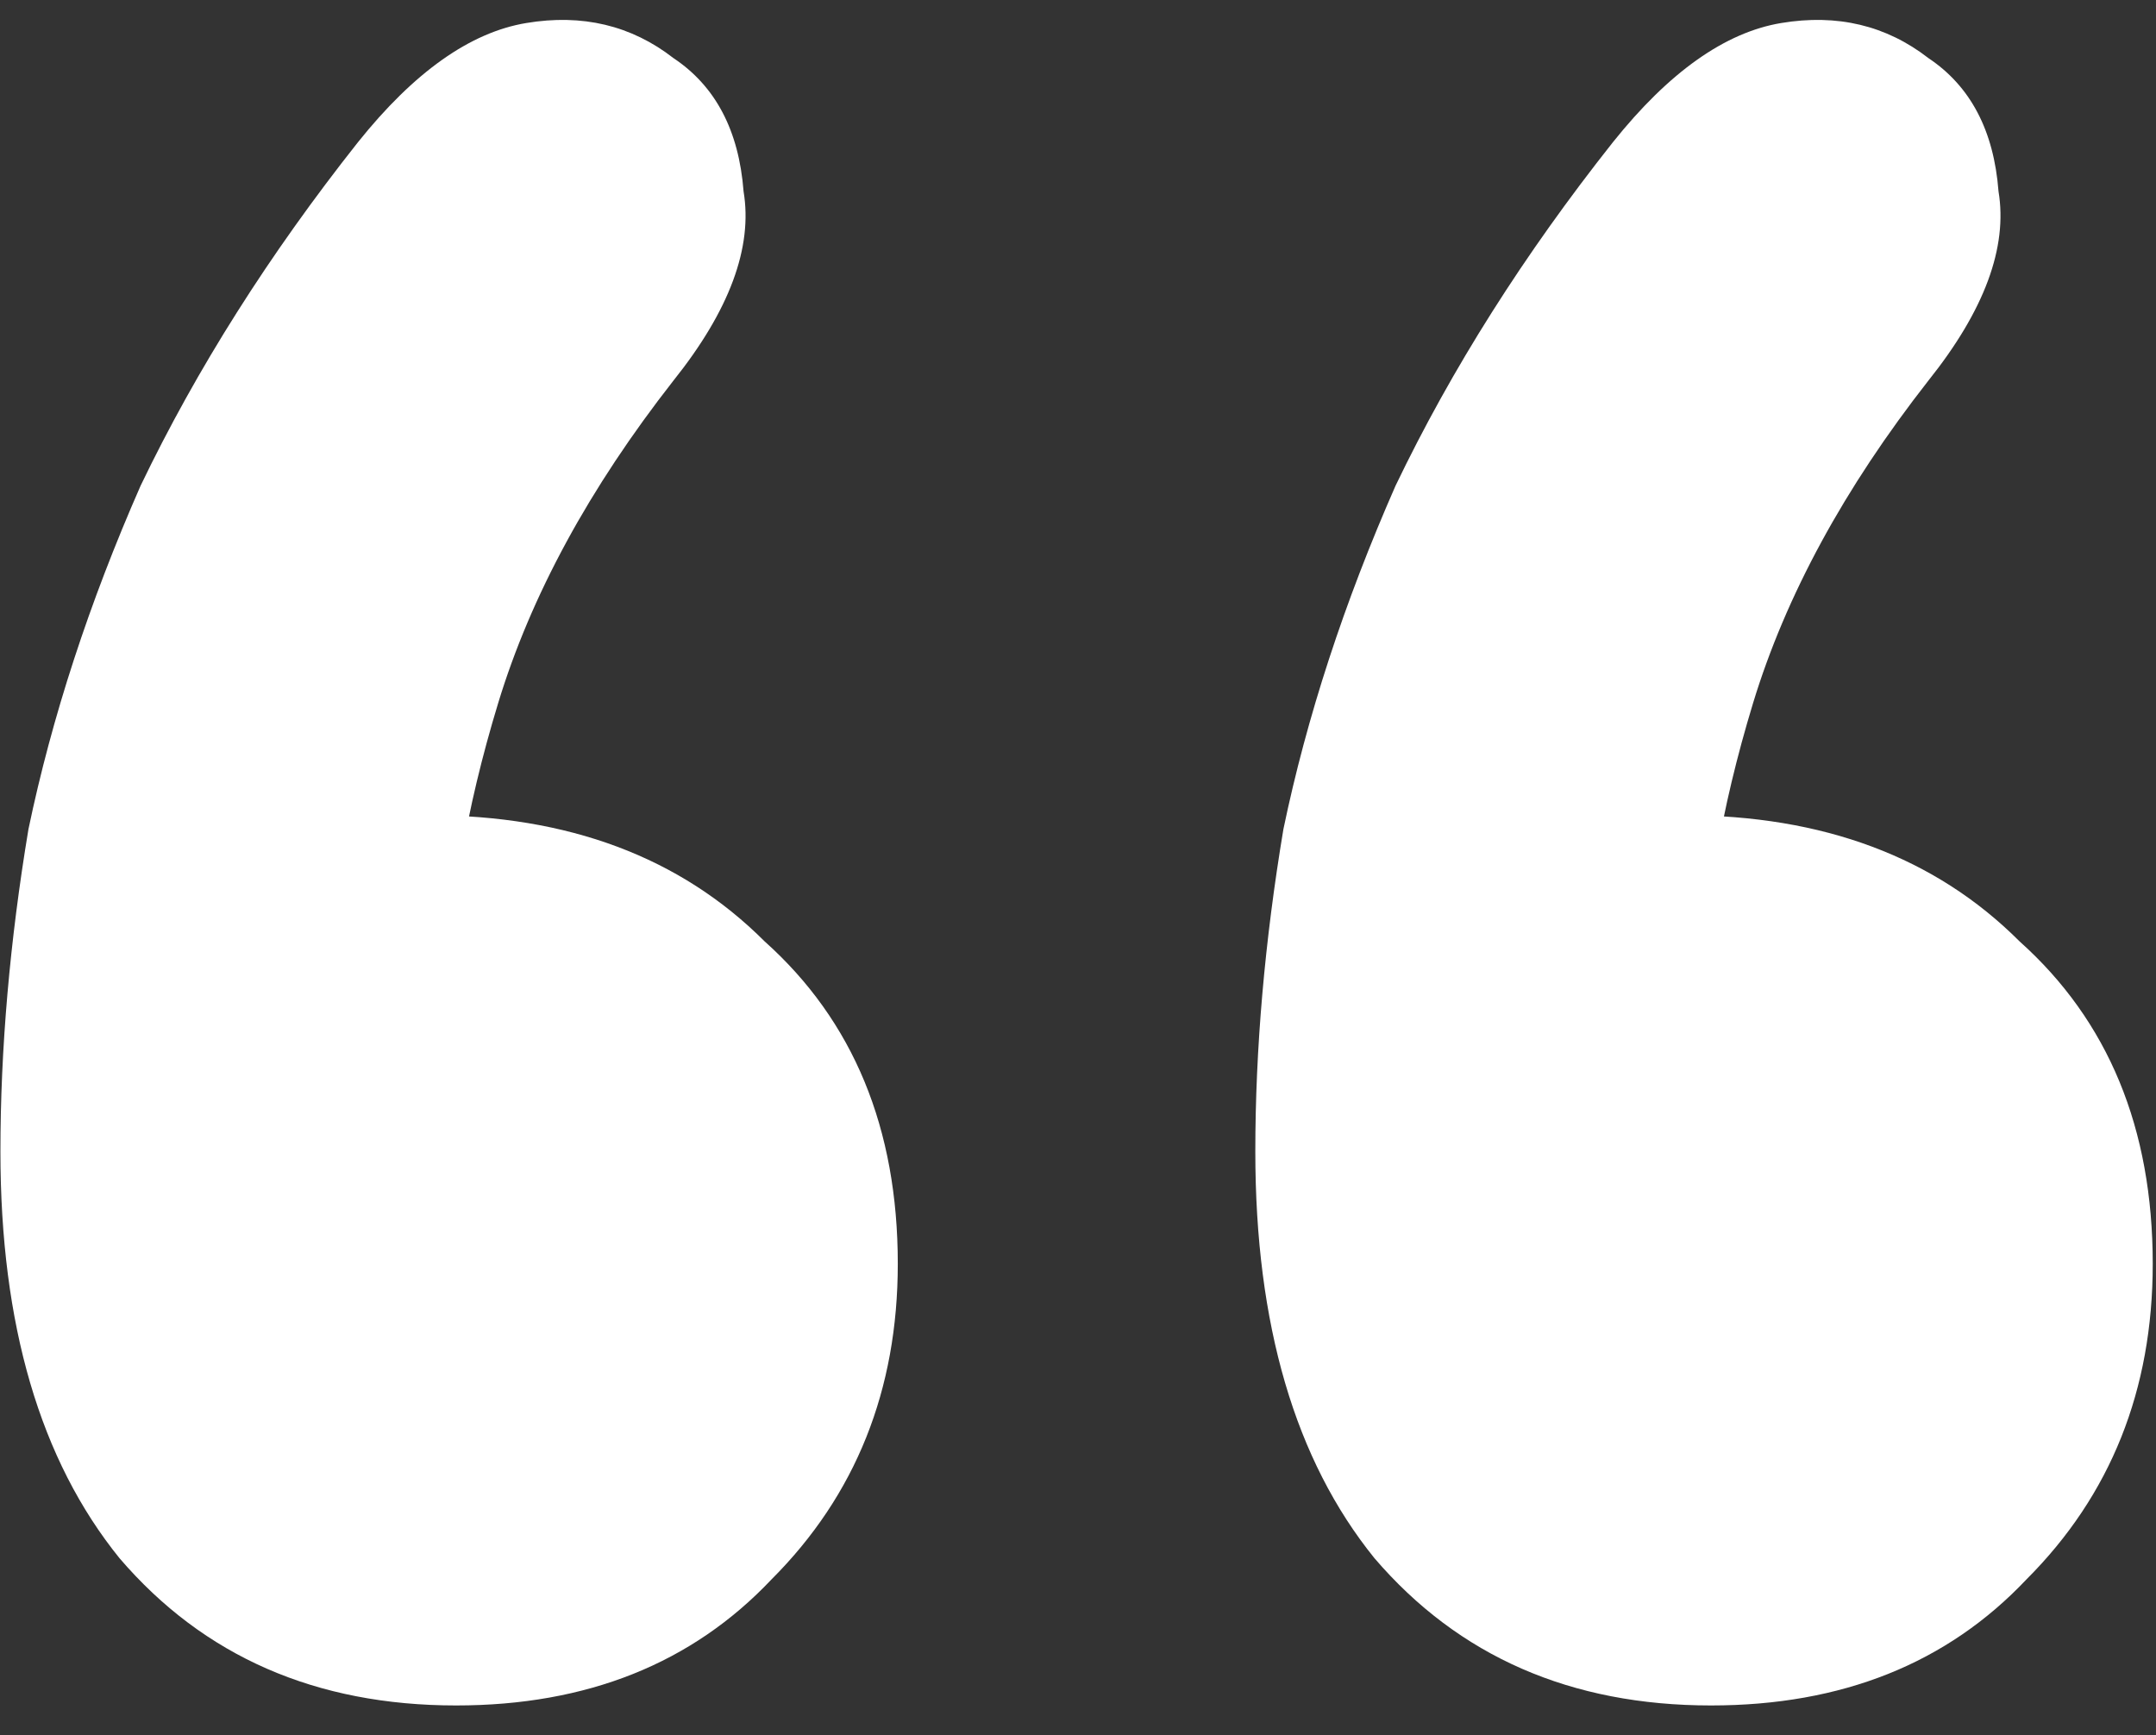 <svg xmlns="http://www.w3.org/2000/svg" width="41" height="33" viewBox="0 0 41 33" fill="none"><rect x="0" y="0" width="41" height="33" fill="#333333" stroke="none"/><path d="M6.807 2.705C7.874 1.371 8.94 0.616 10.007 0.438C11.074 0.26 12.007 0.483 12.807 1.105C13.607 1.638 14.051 2.482 14.14 3.638C14.318 4.704 13.873 5.904 12.807 7.238C11.207 9.282 10.096 11.326 9.474 13.37C8.852 15.415 8.54 17.281 8.54 18.97L8.14 15.504C10.807 15.504 12.94 16.303 14.54 17.903C16.229 19.414 17.073 21.459 17.073 24.036C17.073 26.436 16.273 28.436 14.673 30.036C13.162 31.636 11.162 32.435 8.674 32.435C6.007 32.435 3.874 31.502 2.274 29.636C0.763 27.769 0.008 25.192 0.008 21.903C0.008 19.948 0.186 17.903 0.541 15.77C0.986 13.637 1.697 11.46 2.674 9.237C3.741 7.015 5.119 4.838 6.807 2.705ZM30.672 2.705C31.738 1.371 32.805 0.616 33.872 0.438C34.938 0.26 35.871 0.483 36.672 1.105C37.471 1.638 37.916 2.482 38.005 3.638C38.182 4.704 37.738 5.904 36.672 7.238C35.072 9.282 33.961 11.326 33.338 13.37C32.716 15.415 32.405 17.281 32.405 18.97L32.005 15.504C34.672 15.504 36.805 16.303 38.405 17.903C40.093 19.414 40.938 21.459 40.938 24.036C40.938 26.436 40.138 28.436 38.538 30.036C37.027 31.636 35.027 32.435 32.538 32.435C29.872 32.435 27.739 31.502 26.139 29.636C24.628 27.769 23.872 25.192 23.872 21.903C23.872 19.948 24.05 17.903 24.406 15.77C24.85 13.637 25.561 11.46 26.539 9.237C27.605 7.015 28.983 4.838 30.672 2.705Z" fill="white"></path></svg>
